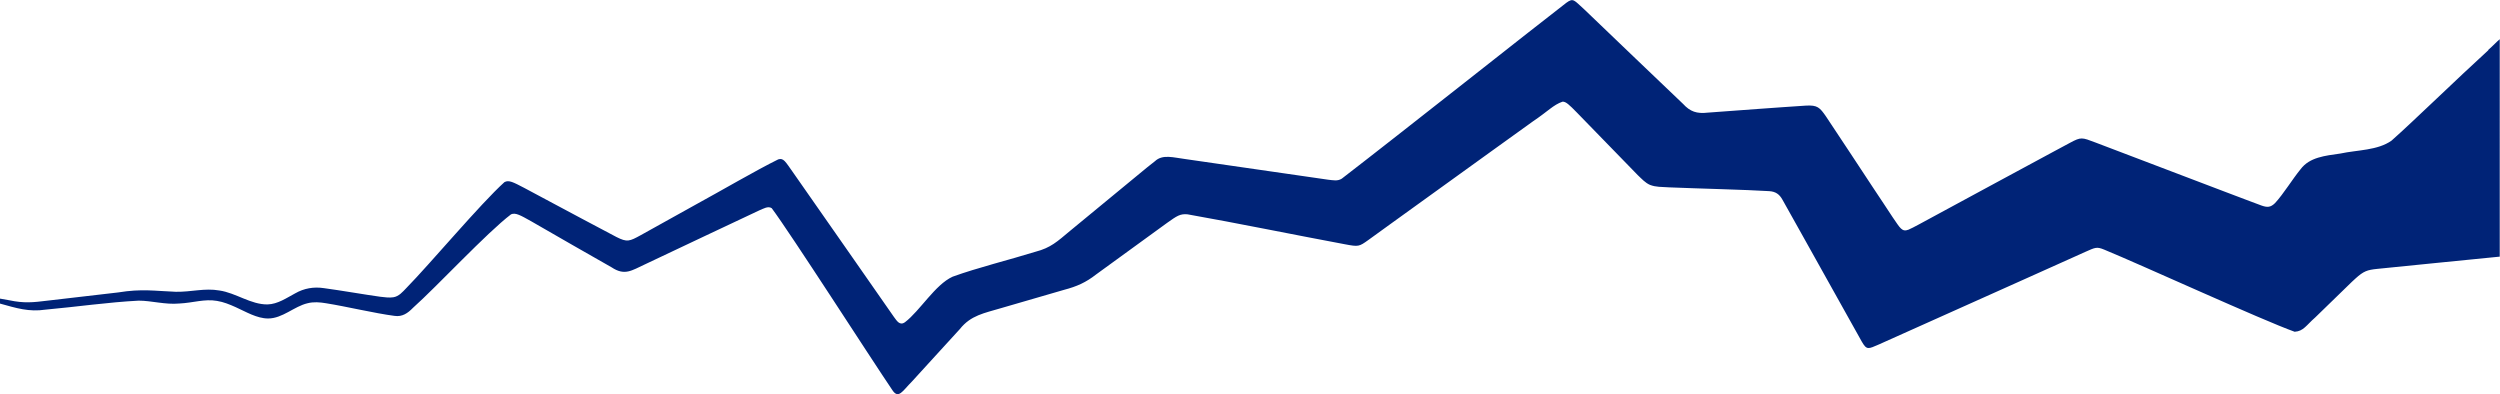 <svg xmlns="http://www.w3.org/2000/svg" id="Layer_1" viewBox="0 0 1920 302.7"><path d="M1911.1,38.5c-23.8,21.7-58.1,55.1-74.4,69.5-10.7,7.6-26.2,7.1-39.2,9.9-11.8,1.7-23.7,2.8-30.6,12-6.4,7.8-13,18.8-19.6,26-3.5,3.5-6.1,3.5-10.6,1.9-5.8-2.1-15.6-5.9-27.6-10.4-32.4-12.3-67.4-25.7-99.9-38-10.3-3.9-10.9-4.3-19.3.2-4.2,2.2-7.9,4.3-12.3,6.6-29.1,15.8-62.8,33.8-91.4,49.4-9.7,5.2-16.7,9.2-20.5,10.8-5,1.9-6.3-1.1-12.1-9.5-4.6-7.2-9.3-13.9-15.1-22.8-11.8-17.9-24.1-36.6-35.9-54.3-5.1-7.5-6.9-9.1-15.5-8.7-12.4.7-24.8,1.8-37.4,2.6-11.6.8-28.3,2.1-38.1,2.8-8.5,1-13.6-.8-19-6.7-15.8-14.9-56.4-54-75.8-72.5-8-7.2-8.4-9.1-13.8-5.2-24.2,18.6-126.9,100-172.5,135.1-3.3,2.1-6.7,1.2-10.6.8-18.3-2.6-81.2-11.8-110-15.9-8.3-1-17-3.9-22.9,1.7-3.2,2.4-8,6.4-14.2,11.5-16.3,13.5-34.6,28.5-51.1,42.1-9.8,8.2-14.8,12.9-26.3,15.9-20.3,6.3-44.5,12.2-63.8,19.2-13.4,6.1-25.1,26.2-36.5,34.9-4.1,3-6.3-1-8.5-3.9-14.7-21.2-56.7-81.2-77.9-111.6-5.5-7.7-6.9-10.8-11-9.5-16.9,8.3-44.4,24.4-63.5,34.8-14.2,7.9-28,15.6-41.9,23.3-8.9,4.9-10.6,5.7-18.9,1.5-17-8.9-34.8-18.5-51.9-27.6-7.2-3.8-13.8-7.4-18.9-10.1-8.3-4.3-11.8-6.3-15.2-4.4-18.5,16.7-56.6,62.2-75.3,81.3-3,3.1-5.7,6.4-10,7.1-3,.5-6.8,0-10.1-.4-11-1.5-30.5-4.9-43.2-6.6-7.8-1.2-15.3.1-22.1,4-6.6,3.5-13.4,8.3-21.2,8.5-12.8.2-24.4-8.9-37-10.7-11.4-2-21.6,1.2-33.4,1-16.2-.6-26-2.5-44.4.5-17.7,2.1-36.9,4.3-54.2,6.3-11.3,1.4-18.1,2.1-29.4-.3-2.4-.4-4.8-.8-7.3-1.3v3.8c13,3.6,22.4,6.6,35.2,4.7,23.3-2.1,48.1-5.7,71.5-6.9,9.9,0,20.4,3.2,31.2,2.2,10.7-.5,19.3-3.7,29-2,5,.8,9.6,2.7,14.3,4.8,7.8,3.5,16.3,8.7,24.9,8.7,11.1,0,20-9.3,30.3-11.7,4.7-1.2,9.4-.8,14.2,0,15.7,2.5,37.3,7.7,52.6,9.7,6,.9,10.2-2.1,14.2-6.2,18.6-16.6,56.5-57.5,75.3-71.8,3.5-1.5,7.3.8,15.4,5.3,16.6,9.5,48.7,28.1,61.8,35.4,10.1,6.7,15.3,2.5,25.7-2.3,23.5-11.1,71.8-34,87.9-41.5,3-1.2,6.6-3.5,9.4-1.6,14.3,19.1,76.6,116.1,92.3,139.2,5,8.1,8.2,1,15.3-6,11.8-12.8,25-27.5,36.9-40.4,8.4-10.6,18.8-12.2,31.8-16.1,15.3-4.4,33.4-9.7,48.2-14,9.9-2.6,16.8-5.7,24.6-11.8,13.2-9.5,41.4-30.1,54.5-39.6,7.6-5.4,10-7.1,15.7-6.6,36.9,6.5,82.8,15.9,120.9,23,10.5,2,10.9,1.8,17.9-3.2,5.9-4.3,11.6-8.3,17.7-12.8,25.2-18.1,52.1-37.5,77.4-55.8,11.8-8.5,22.8-16.4,31.7-22.8,11.2-7.5,15.4-12.5,22.4-14.9,2.6-.2,5.3,2.5,11,8.3,11.8,12.1,36.1,37.2,46.9,48.2,3,2.8,5.6,5.8,9.3,7.4,4.7,1.8,8.8,1.5,14.8,1.9,21.4.9,59.4,1.8,76.7,2.9,4.9.3,7.9,2.3,10.3,6.7,3.1,5.4,8.6,15.4,15.4,27.5,12.3,22,26.2,46.9,38.6,69.1,2.5,4.2,4.4,8.1,6.7,12,4,7,5,6,13.4,2.4,1.2-.5,2.5-1.1,4-1.8,34.3-15.4,70.6-31.7,105.1-47.1,16.6-7.5,29.1-13,42.1-18.9,2.5-1.1,4.7-2.1,7.1-3.2,7.7-3.4,8.8-4.2,14.6-1.8,28.9,11.9,120.9,54,146.3,63.1,6.8-.4,8.9-5,15.8-11,8.6-8.3,21-20.4,28.1-27.3,1-.9,1.8-1.7,2.7-2.5,6.4-5.8,9.1-6.7,16.9-7.5,27.9-2.9,62.5-6.2,94-9.4V30.1c-2.5,2.1-5,4.9-8.9,8.3Z" fill="#002377"></path></svg>
